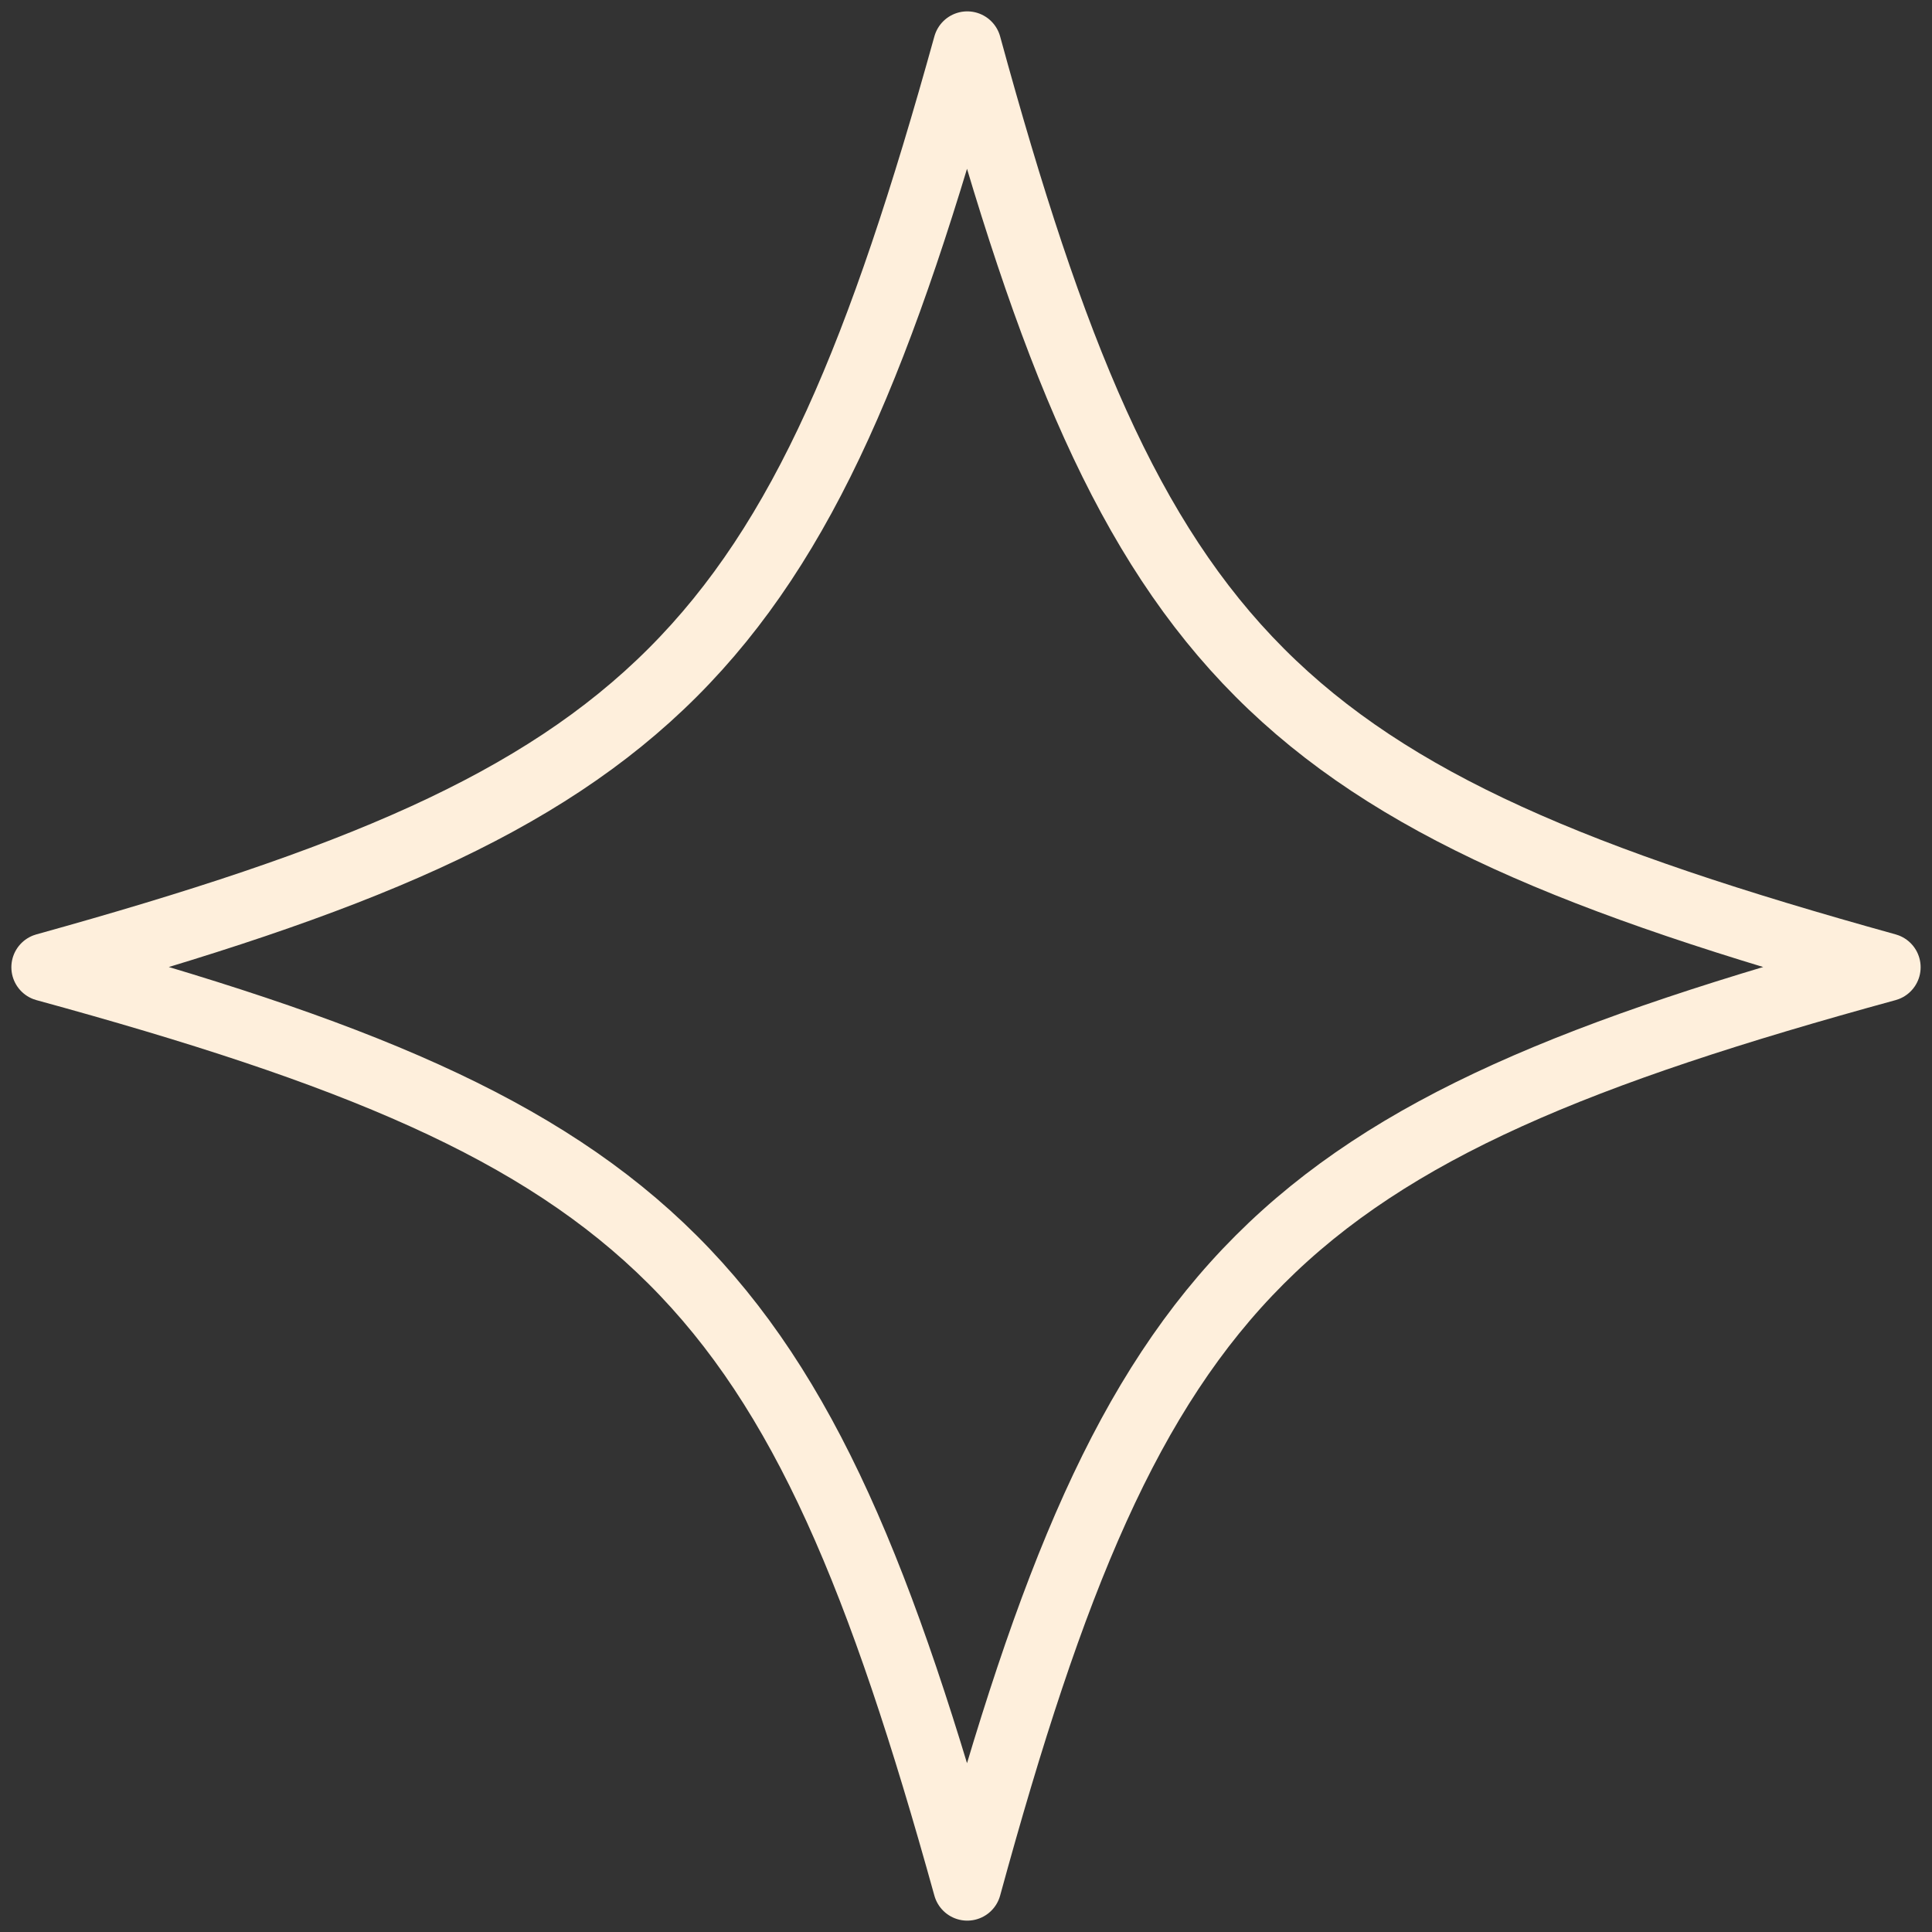 <?xml version="1.0"?>
<svg xmlns="http://www.w3.org/2000/svg" width="85" height="85" viewBox="0 0 85 85" fill="none">
<rect x="0" y="0" width="85" height="85" fill="#333333" stroke="none"/>
<path d="M83 42.555C56 49.939 49.939 56 42.555 83C35.061 56 29 49.939 2 42.555C29 35.061 35.061 29 42.555 2C49.939 29 56 35.061 83 42.555Z" stroke="#FEEFDC" stroke-width="3" stroke-linejoin="round"/>
</svg>
